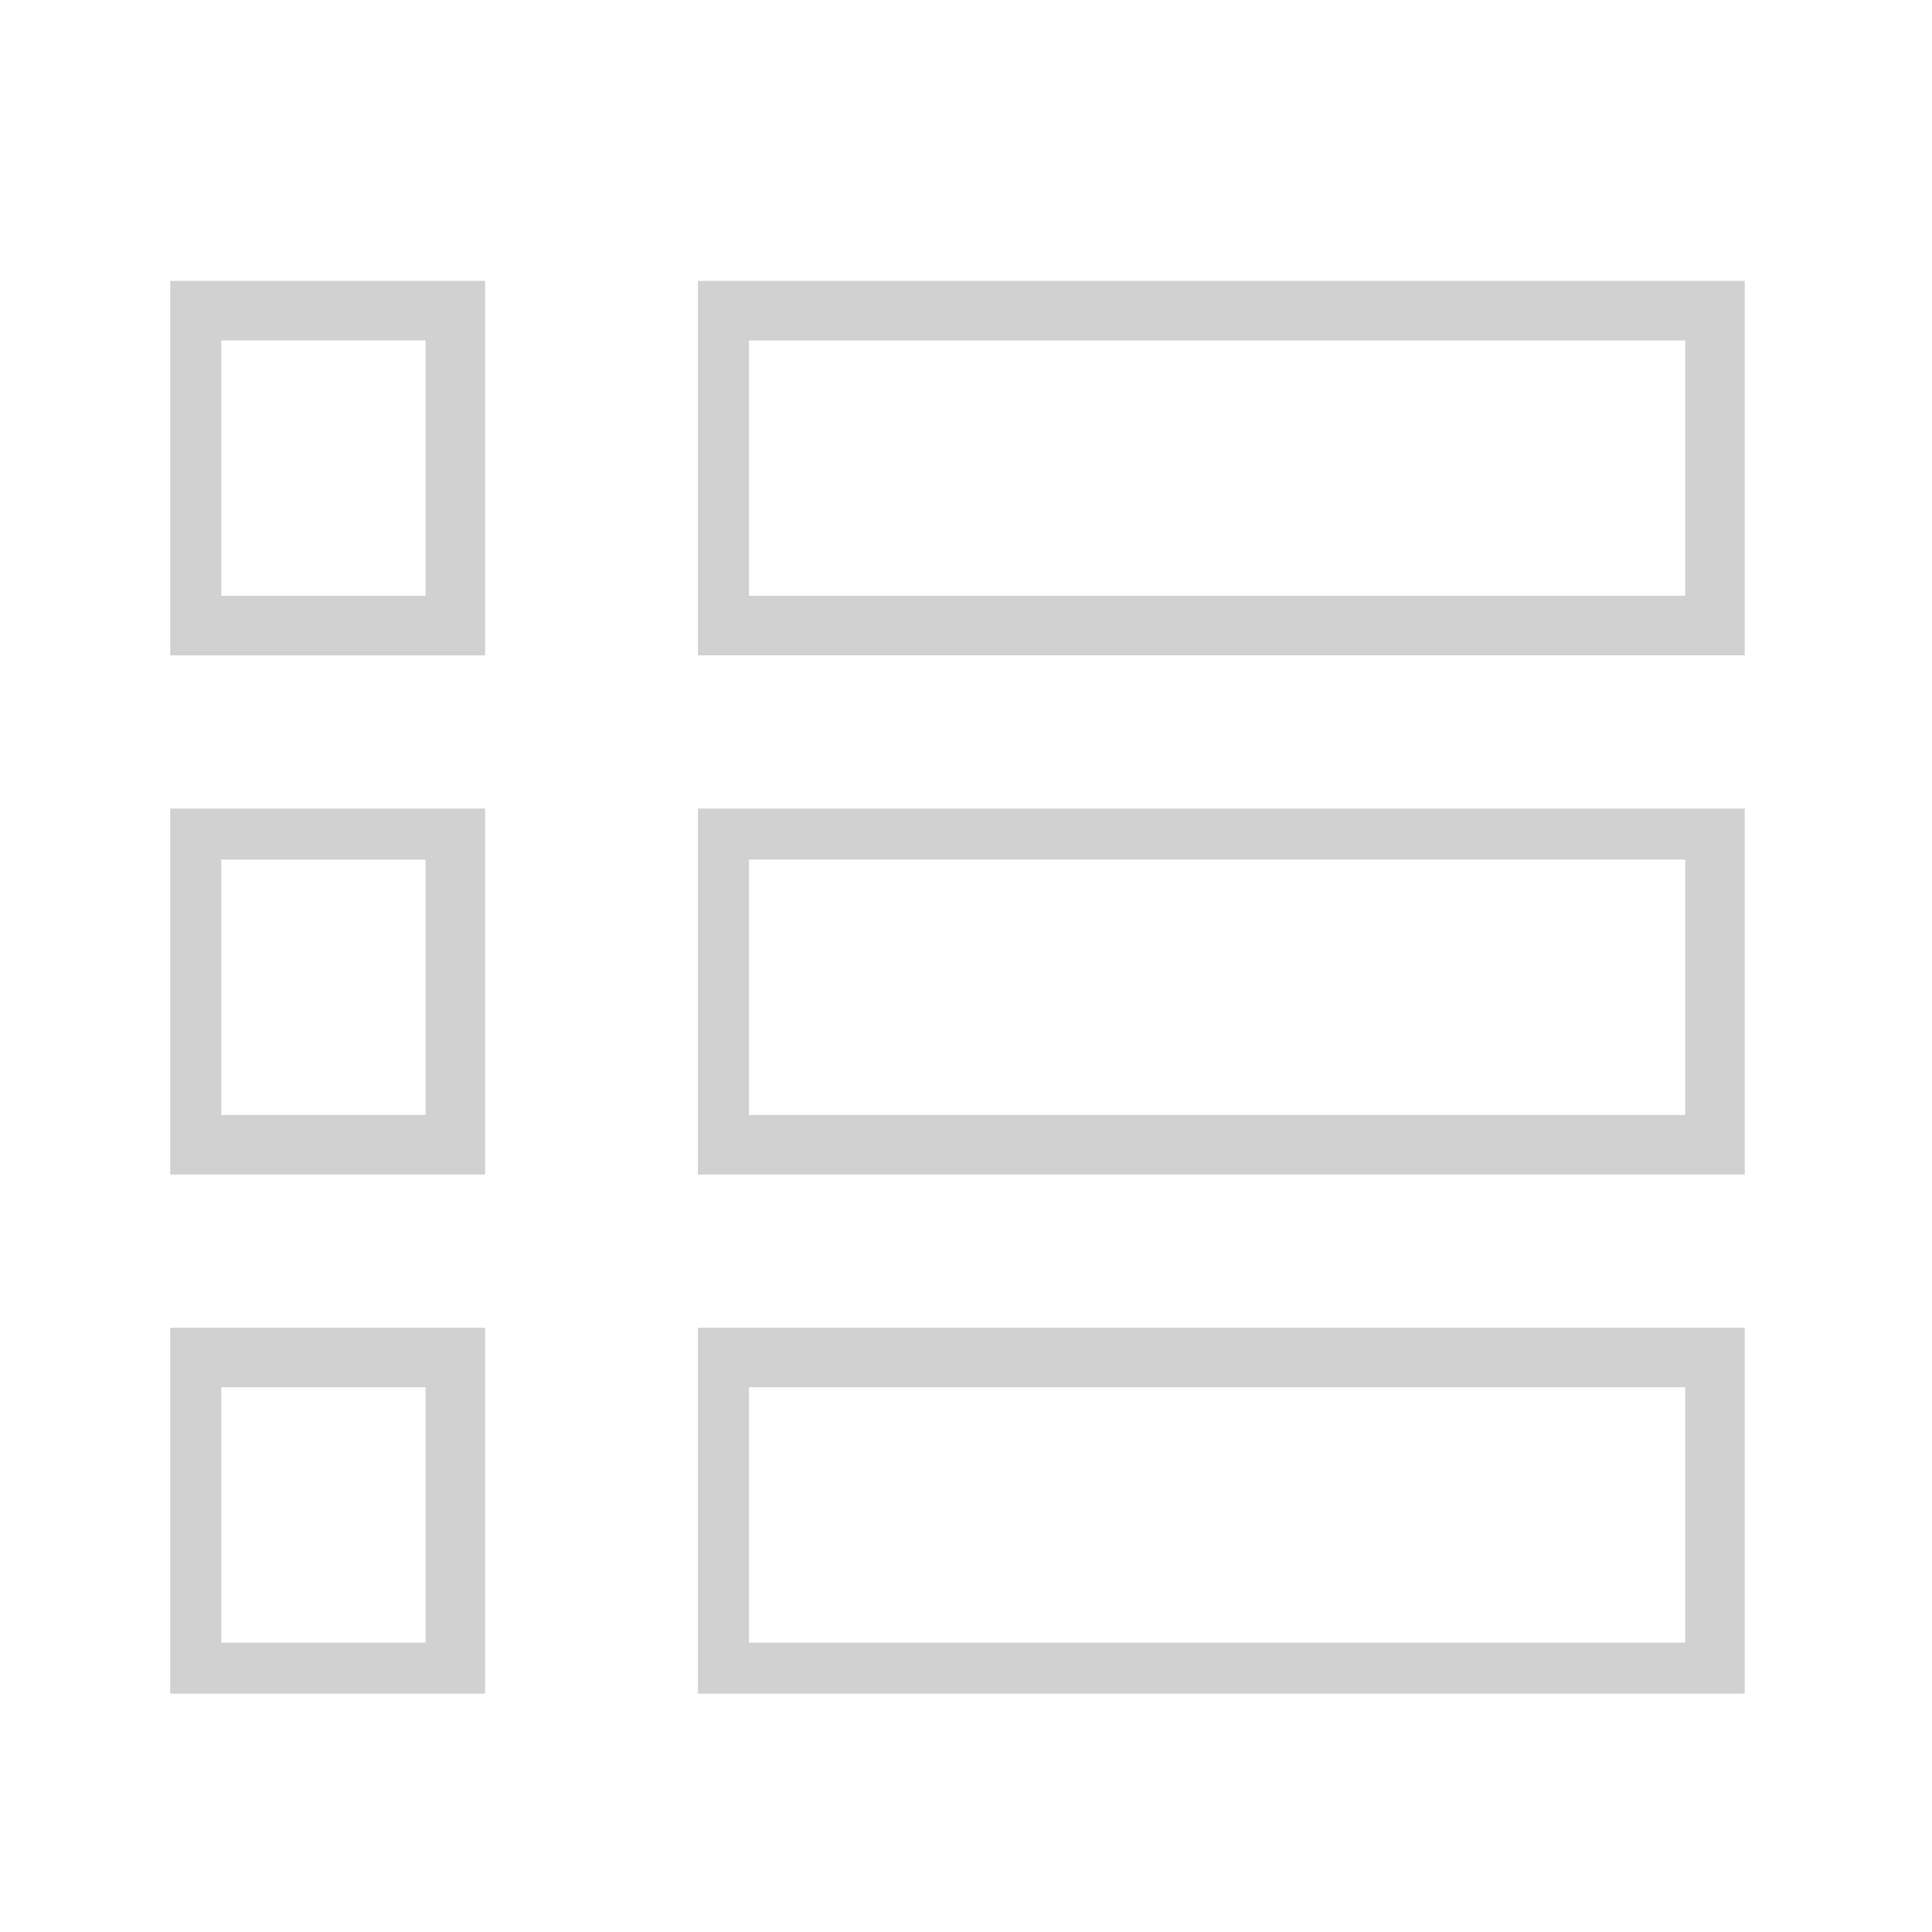 <?xml version="1.0" encoding="utf-8"?>
<!-- Generator: Adobe Illustrator 24.1.2, SVG Export Plug-In . SVG Version: 6.00 Build 0)  -->
<svg version="1.1" id="레이어_1" xmlns="http://www.w3.org/2000/svg" xmlns:xlink="http://www.w3.org/1999/xlink" x="0px"
	 y="0px" viewBox="0 0 22.7 22.7" style="enable-background:new 0 0 22.7 22.7;" xml:space="preserve">
<style type="text/css">
	.st0{fill:#D1D1D1;}
</style>
<path class="st0" d="M5.7,7.7H2V3.3h3.7V7.7z M2.6,7H5V4H2.6V7z"/>
<path class="st0" d="M20.5,7.7H8.2V3.3h12.3V7.7z M8.8,7h11V4h-11V7z"/>
<path class="st0" d="M5.7,13.8H2V9.5h3.7V13.8z M2.6,13.1H5v-3H2.6L2.6,13.1z"/>
<path class="st0" d="M20.5,13.8H8.2V9.5h12.3V13.8z M8.8,13.1h11v-3h-11V13.1z"/>
<path class="st0" d="M5.7,19.9H2v-4.3h3.7V19.9z M2.6,19.3H5v-3H2.6L2.6,19.3z"/>
<path class="st0" d="M20.5,19.9H8.2v-4.3h12.3V19.9z M8.8,19.3h11v-3h-11V19.3z"/>
</svg>
